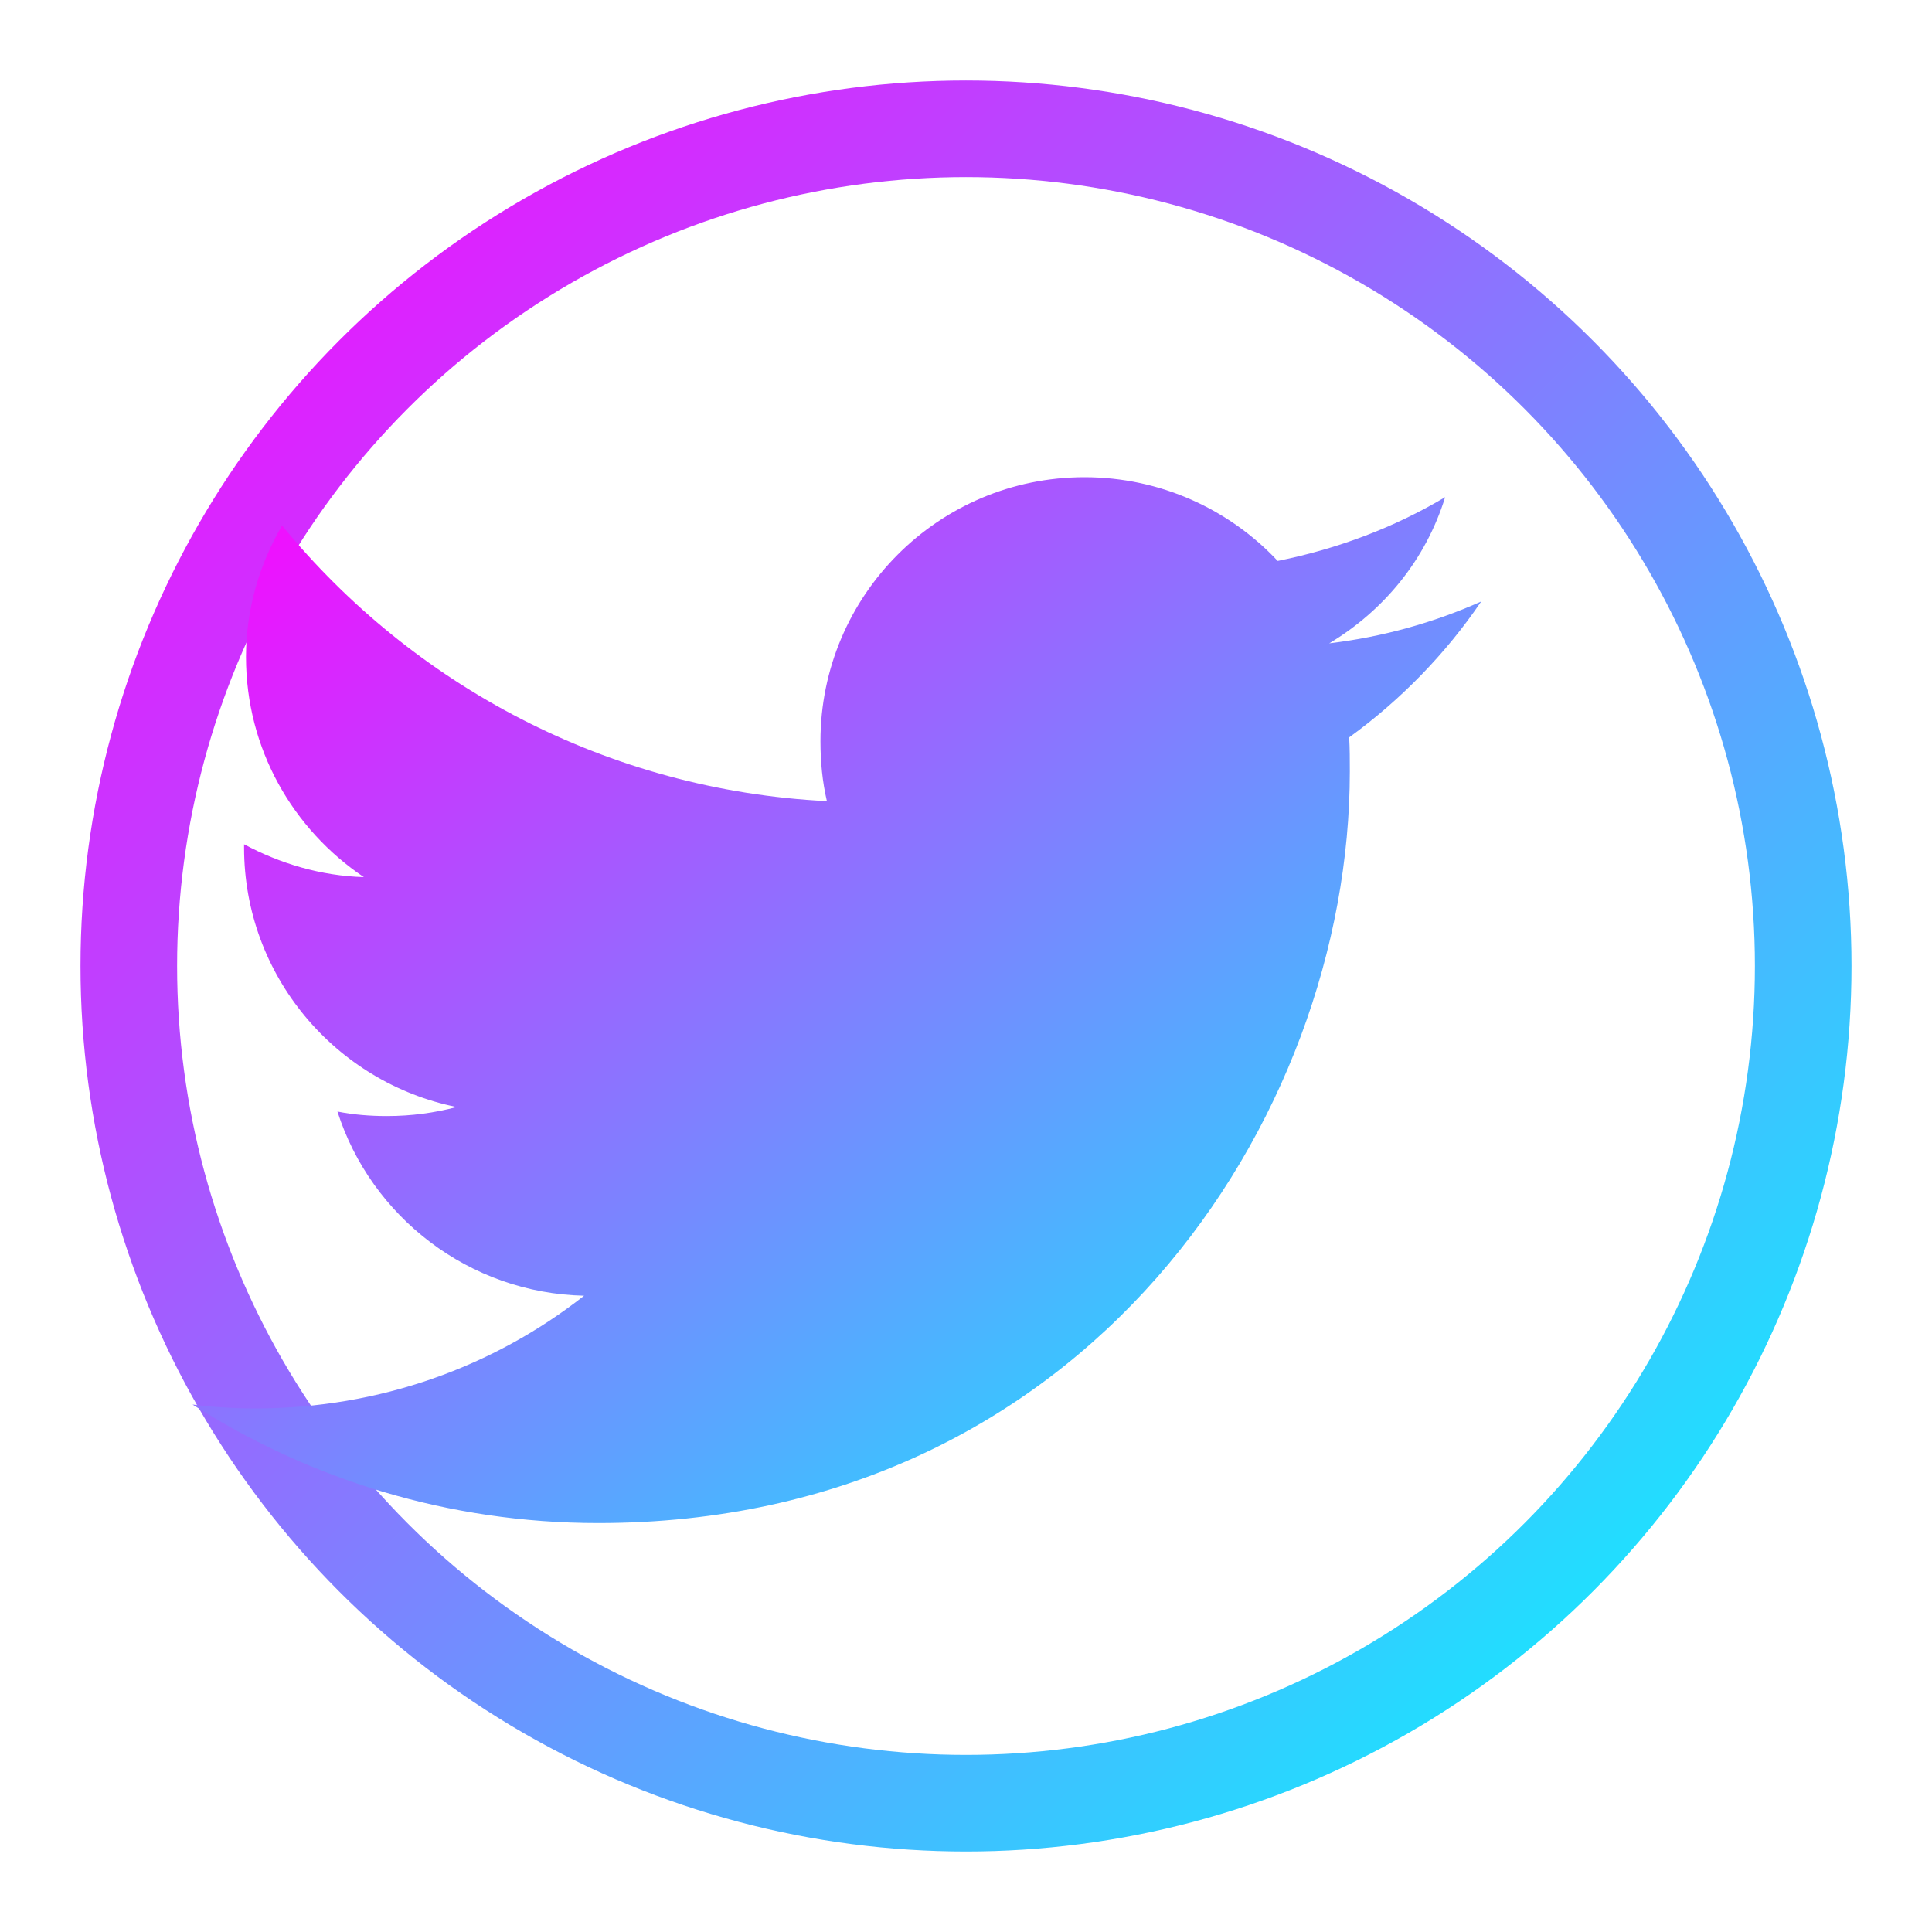 <svg width="30" height="30" viewBox="0 0 30 30" fill="none" xmlns="http://www.w3.org/2000/svg">
  <defs>
    <linearGradient id="socialGradient" x1="0%" y1="0%" x2="100%" y2="100%">
      <stop offset="0%" stop-color="#ff00ff" />
      <stop offset="100%" stop-color="#00ffff" />
    </linearGradient>
    <filter id="glow">
      <feGaussianBlur stdDeviation="1" result="blur" />
      <feComposite in="SourceGraphic" in2="blur" operator="over" />
    </filter>
  </defs>
  
  <!-- Social Media Circle Frame -->
  <circle cx="15" cy="15" r="13" fill="none" stroke="url(#socialGradient)" stroke-width="1.5" />
  
  <!-- Twitter/X Icon -->
  <g filter="url(#glow)">
    <path d="M23 9.34c-.74.33-1.53.55-2.36.65.85-.51 1.5-1.3 1.8-2.27-.79.47-1.66.8-2.6.99-.75-.8-1.82-1.3-3-1.3-2.27 0-4.1 1.84-4.1 4.1 0 .32.03.63.1.93-3.4-.17-6.43-1.8-8.46-4.28-.35.6-.56 1.3-.56 2.04 0 1.43.73 2.68 1.83 3.42-.67-.02-1.3-.21-1.86-.51v.05c0 1.99 1.42 3.65 3.3 4.03-.34.09-.7.14-1.08.14-.26 0-.52-.02-.77-.07.52 1.63 2.04 2.82 3.83 2.86-1.4 1.1-3.17 1.75-5.1 1.75-.33 0-.66-.02-.98-.06 1.82 1.16 3.97 1.84 6.3 1.84 7.55 0 11.67-6.25 11.67-11.67 0-.18 0-.36-.01-.53.8-.58 1.5-1.3 2.05-2.11z" fill="url(#socialGradient)" />
  </g>
</svg>